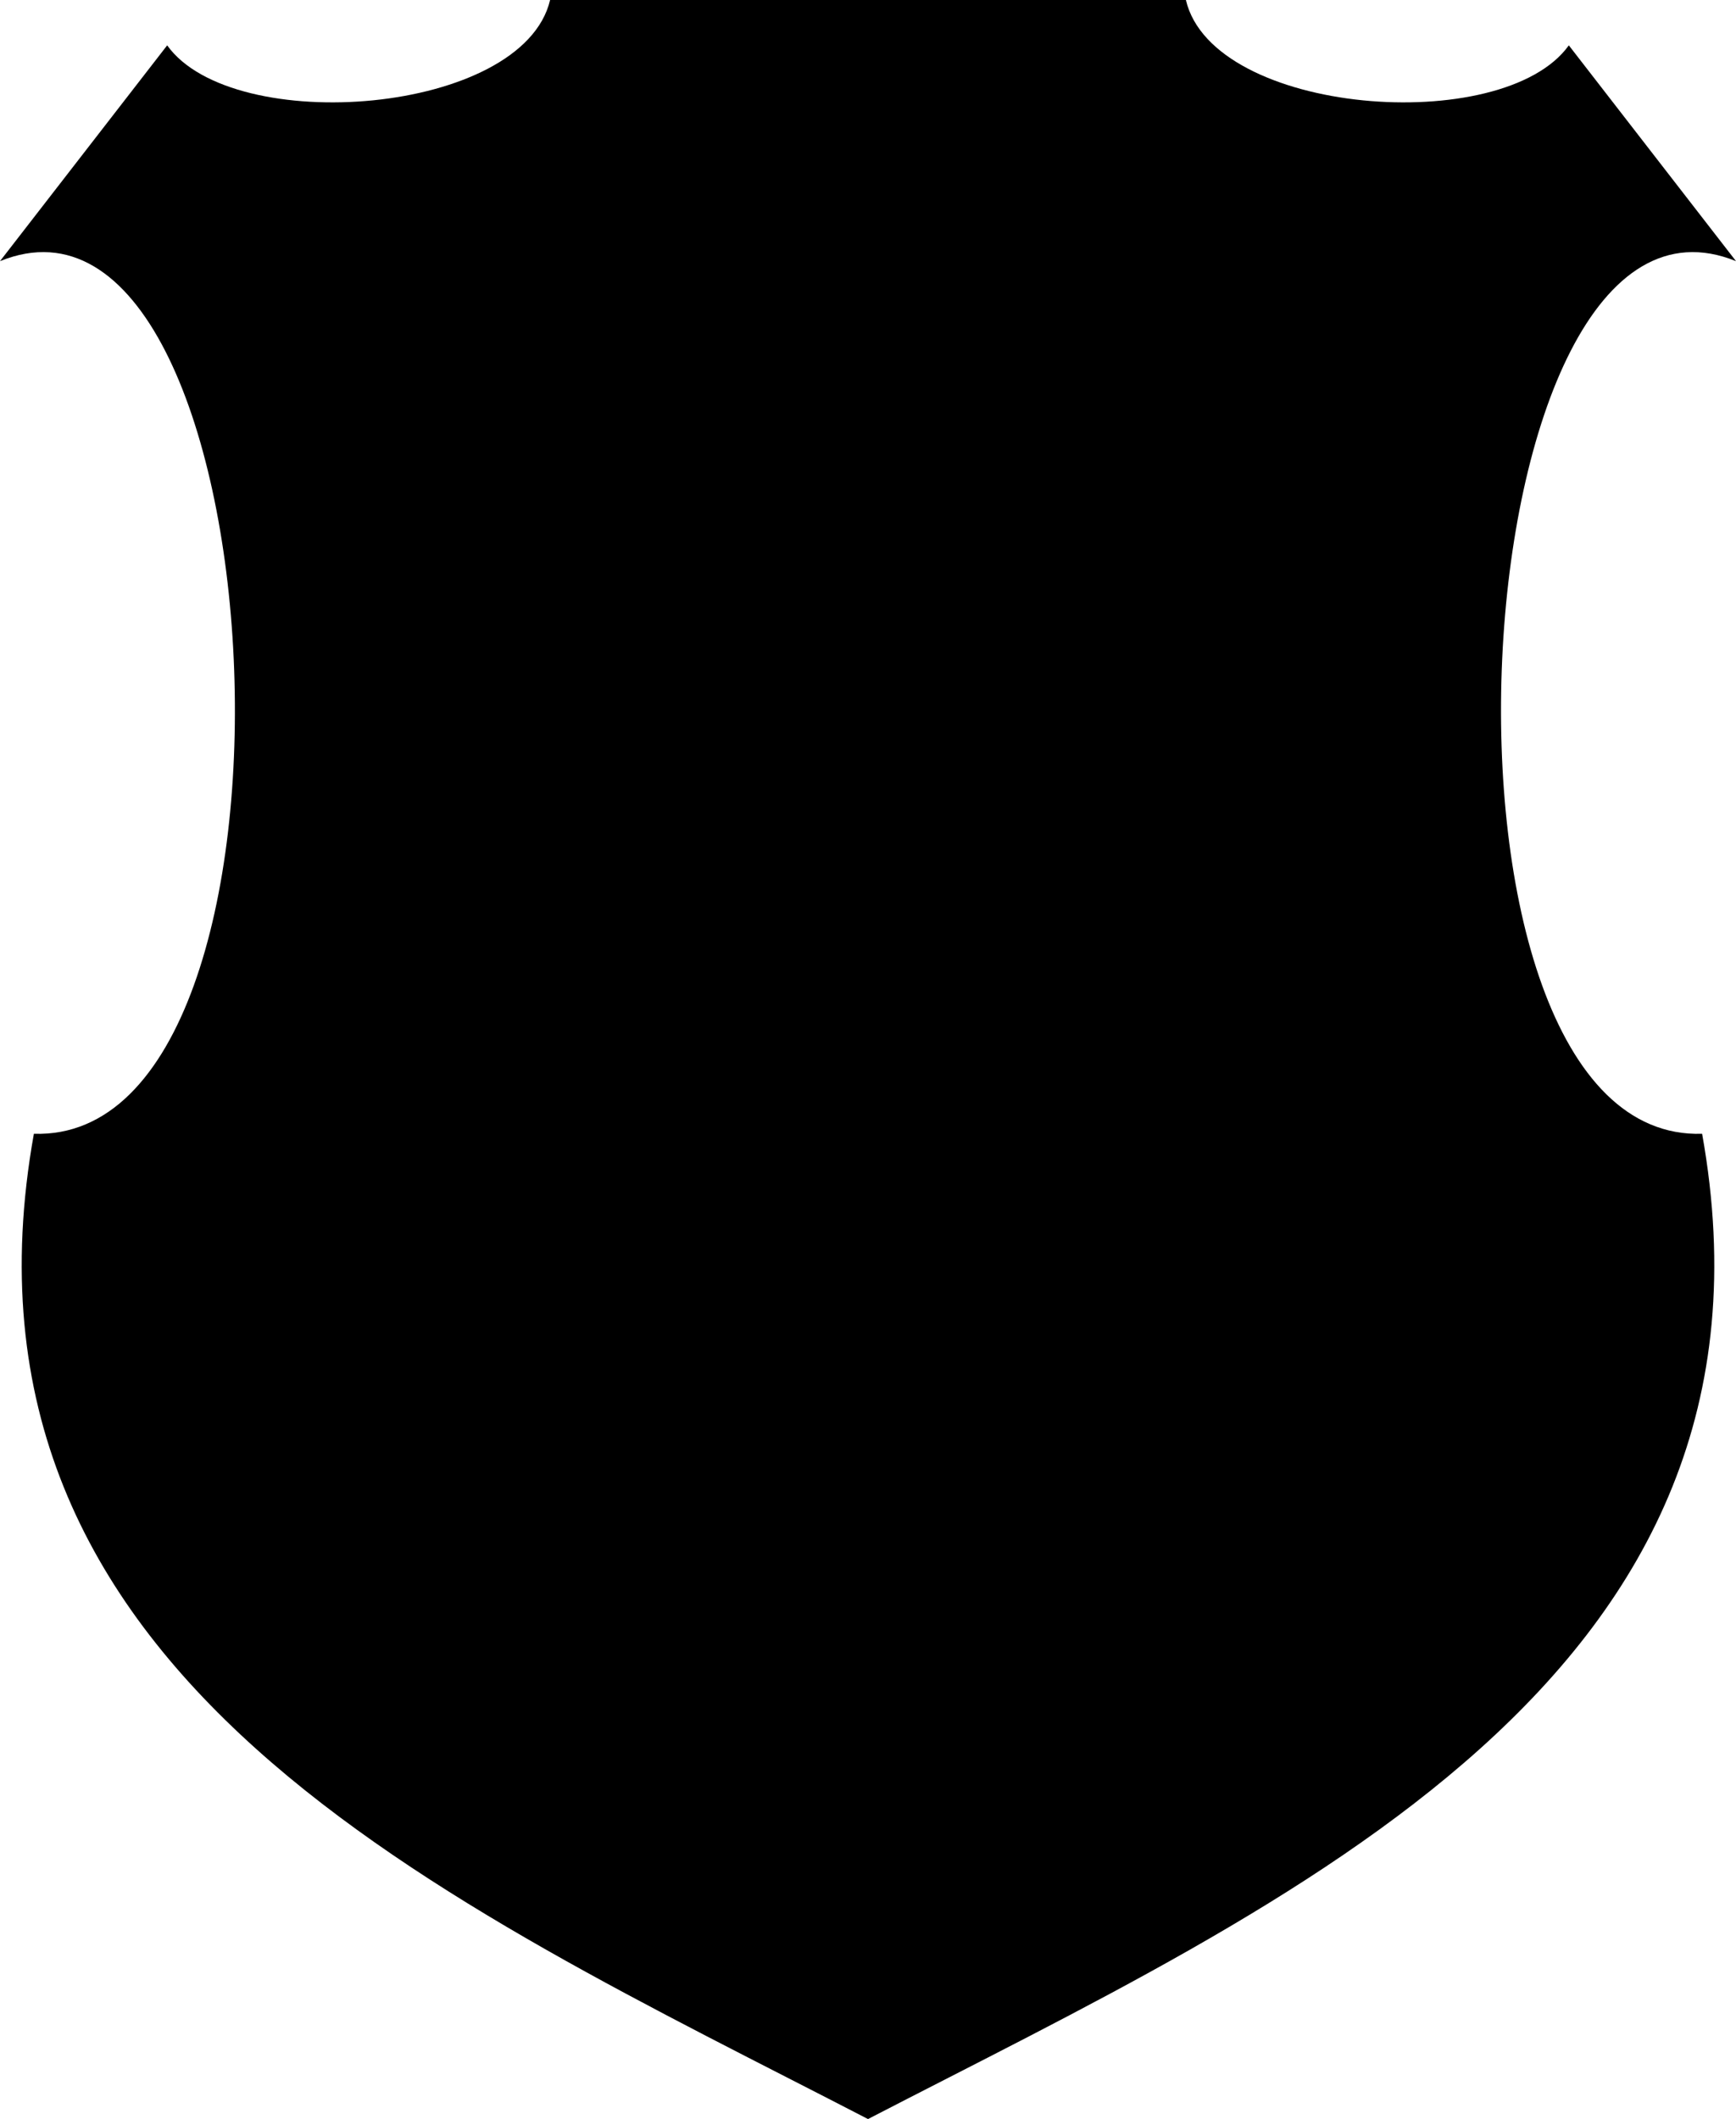<?xml version="1.0" encoding="UTF-8"?>
<svg id="Layer_2" data-name="Layer 2" xmlns="http://www.w3.org/2000/svg" viewBox="0 0 69.68 85.04">
  <defs>
    <style>
      .cls-1 {
        fill: #000;
        fill-rule: evenodd;
        stroke-width: 0px;
      }
    </style>
  </defs>
  <g id="Object">
    <path id="_22" data-name="22" class="cls-1" d="M22.08,0c-1.09,4.62-12.73,5.51-15.37,1.82L0,10.48c11.22-4.56,13.34,35.4,1.36,35.02-3.92,21.86,16.53,30.77,33.48,39.54,16.95-8.77,37.4-17.68,33.48-39.54-11.98.38-9.87-39.58,1.36-35.02l-6.71-8.66C60.33,5.51,48.68,4.62,47.6,0c-8.5,0-17.01,0-25.51,0Z"/>
  </g>
</svg>